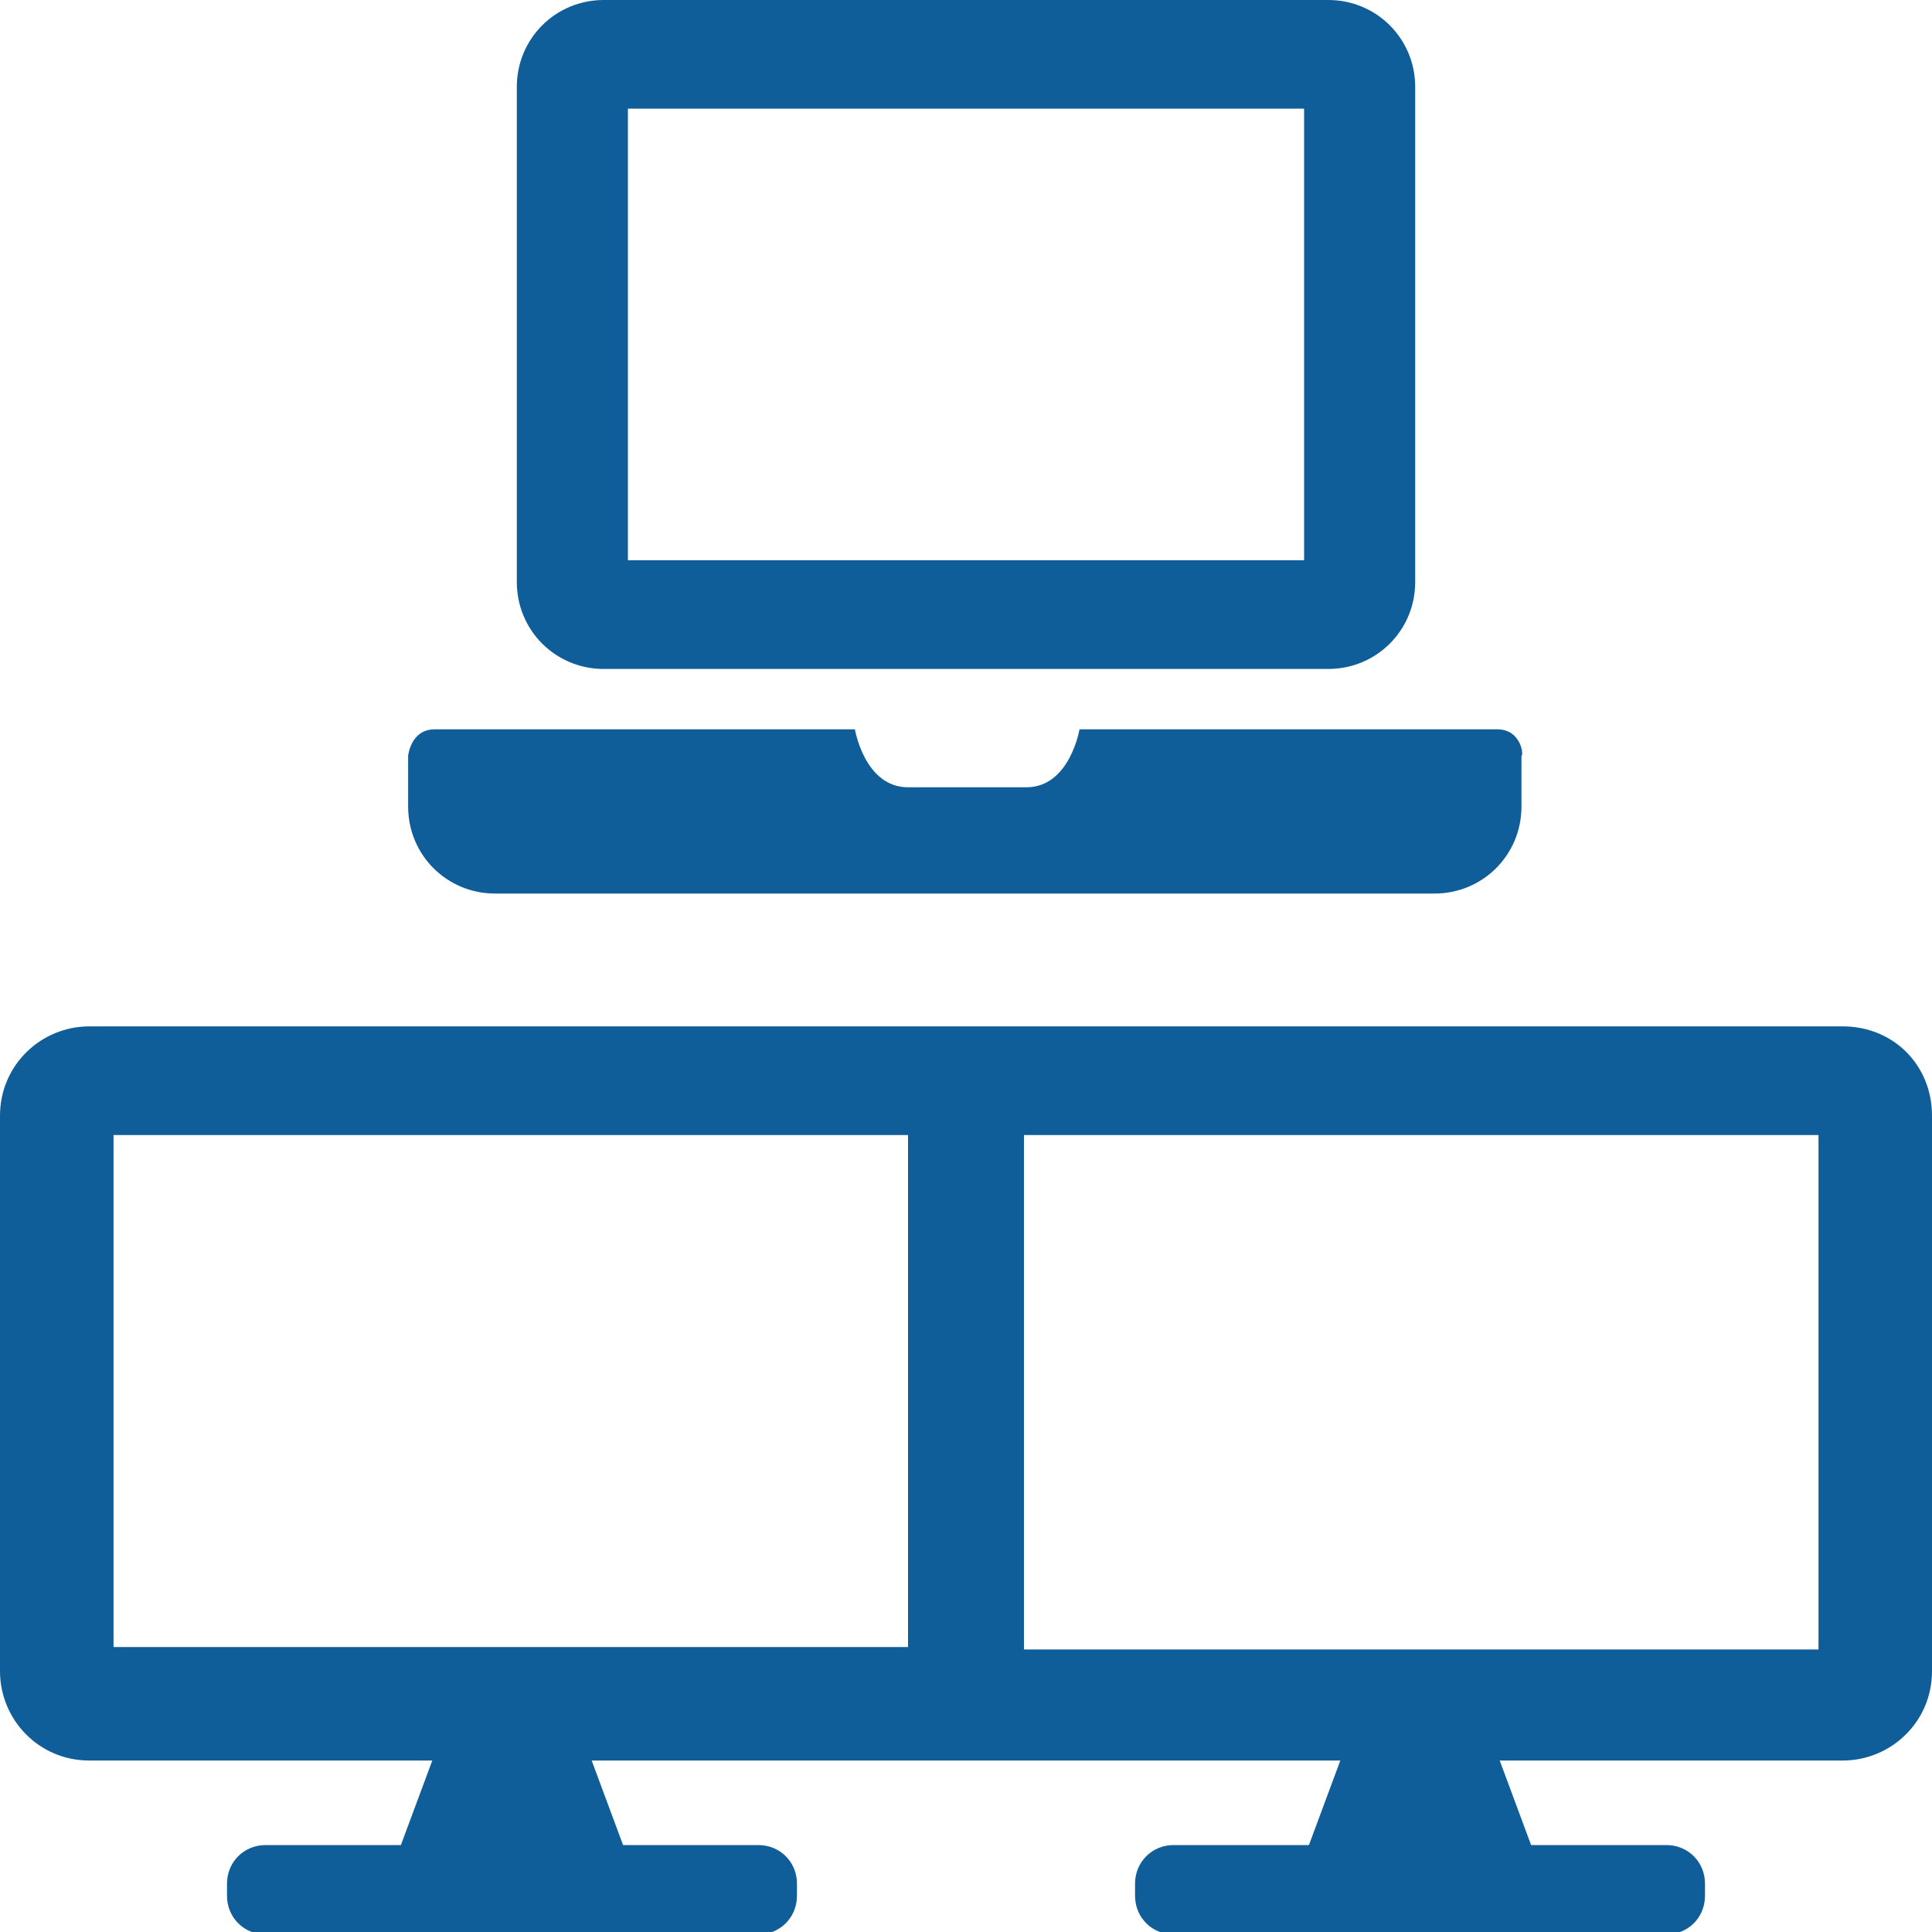 <?xml version="1.0" encoding="utf-8"?>
<!-- Generator: Adobe Illustrator 22.0.1, SVG Export Plug-In . SVG Version: 6.00 Build 0)  -->
<svg version="1.1" id="Layer_1" xmlns="http://www.w3.org/2000/svg" xmlns:xlink="http://www.w3.org/1999/xlink" x="0px" y="0px"
	 viewBox="0 0 80 80" style="enable-background:new 0 0 80 80;" xml:space="preserve">
<style type="text/css">
	.st0{fill:#0F5D99;}
</style>
<g>
	<path class="st0" d="M76.3,42.5H3.7c-2,0-3.7,1.6-3.7,3.7v23c0,2,1.6,3.7,3.7,3.7h14.2l-1.3,3.5H11c-0.9,0-1.6,0.7-1.6,1.6v0.5
		c0,0.9,0.7,1.6,1.6,1.6h10.2h10.2c0.9,0,1.6-0.7,1.6-1.6v-0.5c0-0.9-0.7-1.6-1.6-1.6h-5.6l-1.3-3.5h31l-1.3,3.5h-5.6
		c-0.9,0-1.6,0.7-1.6,1.6v0.5c0,0.9,0.7,1.6,1.6,1.6h10.2H69c0.9,0,1.6-0.7,1.6-1.6v-0.5c0-0.9-0.7-1.6-1.6-1.6h-5.6l-1.3-3.5h14.2
		c2,0,3.7-1.6,3.7-3.7v-23C80,44.1,78.4,42.5,76.3,42.5z M4.7,68.3V47h32.9v21.2H4.7z M75.3,68.3H42.4V47h32.9V68.3z"/>
	<g>
		<path class="st0" d="M25,27.7h30c2,0,3.6-1.6,3.6-3.6V3.6C58.6,1.6,57,0,55,0H25c-2,0-3.6,1.6-3.6,3.6v20.5
			C21.4,26.1,23,27.7,25,27.7z M26,4.5H54v18.7H26V4.5z"/>
		<path class="st0" d="M62,30.2H44.7c0,0-0.4,2.4-2.2,2.4h-4.9c-1.8,0-2.2-2.4-2.2-2.4H18c-1,0-1.1,1.1-1.1,1.1v2.1
			c0,2,1.6,3.6,3.6,3.6h38.9c2,0,3.6-1.6,3.6-3.6v-2.1C63.1,31.3,63,30.2,62,30.2z"/>
	</g>
</g>
</svg>
